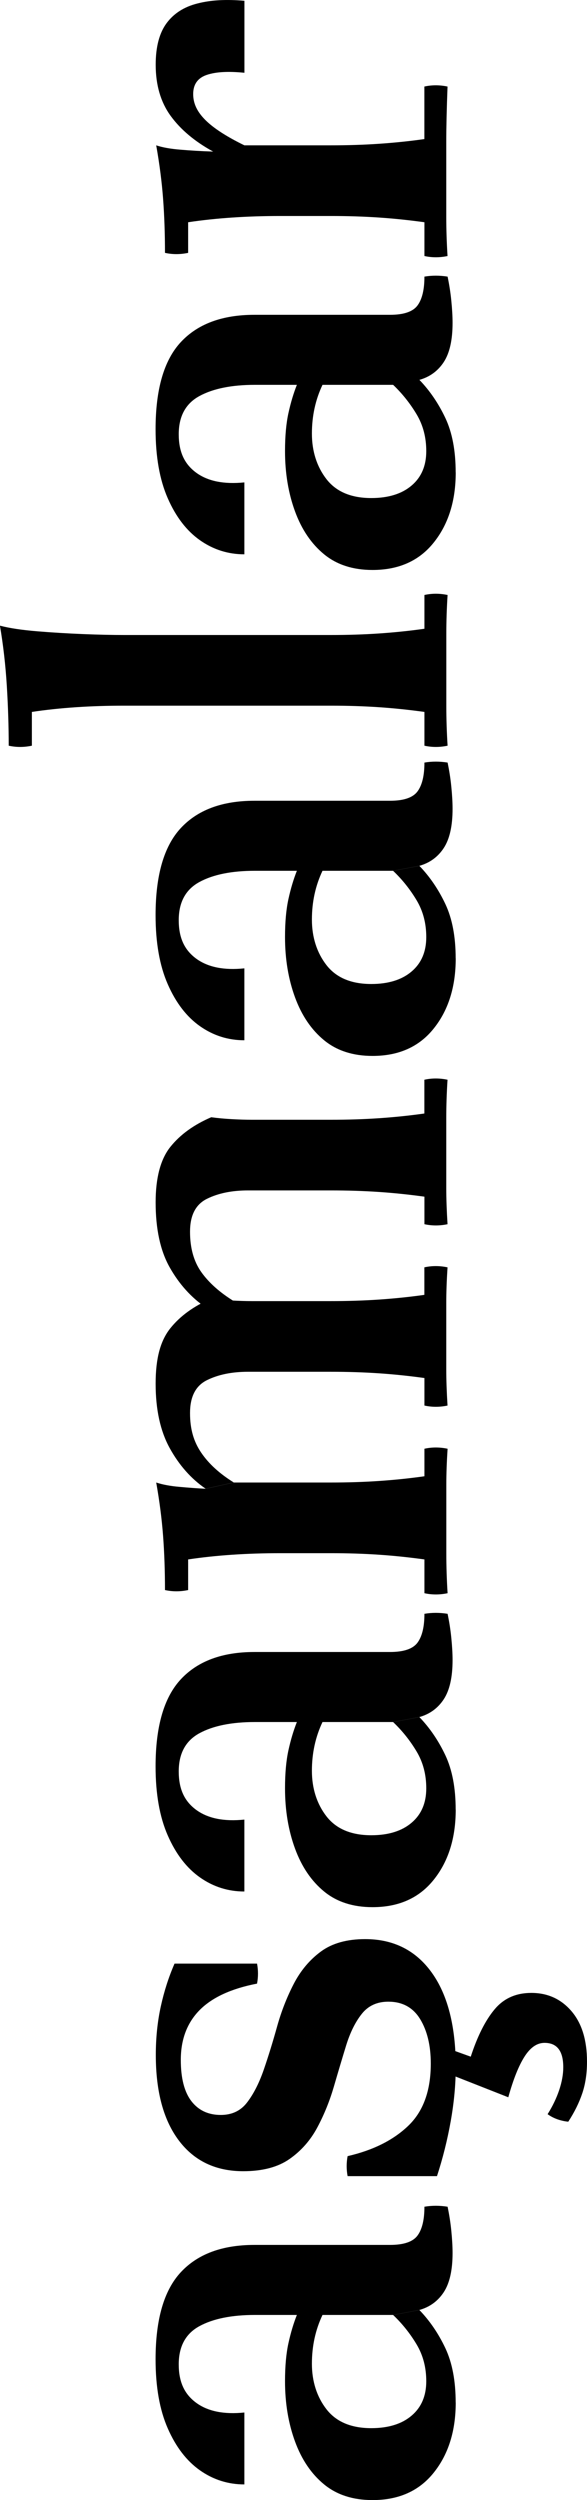 <svg xmlns="http://www.w3.org/2000/svg" id="katman_2" viewBox="0 0 102.4 435.91"><g id="katman_2-2"><path d="M79.5,418.9c0,4.94-1.27,9.02-3.82,12.21-2.54,3.2-6.11,4.8-10.69,4.8-3.42,0-6.23-.91-8.45-2.73-2.22-1.82-3.91-4.31-5.07-7.47-1.16-3.16-1.75-6.67-1.75-10.52,0-2.62.2-4.83.6-6.65.4-1.82.89-3.45,1.47-4.91h4.47c-1.24,2.62-1.85,5.45-1.85,8.51s.86,5.78,2.56,7.96c1.71,2.18,4.31,3.27,7.8,3.27,2.98,0,5.33-.73,7.03-2.18,1.71-1.45,2.56-3.45,2.56-6,0-2.4-.56-4.54-1.69-6.43-1.13-1.89-2.49-3.6-4.09-5.12l4.58-.87c1.82,1.89,3.33,4.11,4.53,6.65,1.2,2.55,1.8,5.71,1.8,9.49ZM44.38,391.42h23.66c2.4,0,4-.55,4.8-1.64.8-1.09,1.2-2.76,1.2-5.02,1.31-.22,2.65-.22,4.04,0,.29,1.38.51,2.78.65,4.2.14,1.42.22,2.71.22,3.87,0,2.98-.51,5.25-1.53,6.82-1.02,1.56-2.44,2.6-4.25,3.11l-4.58.87h-24.1c-4.07,0-7.31.65-9.71,1.96-2.4,1.31-3.6,3.53-3.6,6.65s1.02,5.22,3.05,6.71c2.04,1.49,4.84,2.06,8.4,1.69v12.54c-2.84,0-5.42-.82-7.74-2.45-2.33-1.64-4.2-4.07-5.62-7.31-1.42-3.23-2.13-7.25-2.13-12.05,0-6.98,1.47-12.05,4.42-15.21s7.22-4.74,12.81-4.74Z"></path><path d="M79.5,360.45c0,2.98-.29,6.11-.87,9.38-.58,3.27-1.38,6.47-2.4,9.6h-15.59c-.22-1.16-.22-2.33,0-3.49,4.44-1.02,7.96-2.78,10.58-5.29,2.62-2.51,3.93-6.12,3.93-10.85,0-3.12-.62-5.71-1.85-7.74-1.24-2.03-3.09-3.05-5.56-3.05-1.96,0-3.51.71-4.63,2.13-1.13,1.42-2.03,3.25-2.73,5.51-.69,2.25-1.4,4.63-2.13,7.14-.73,2.51-1.69,4.89-2.89,7.14-1.2,2.25-2.82,4.09-4.85,5.51-2.03,1.42-4.73,2.13-8.07,2.13-4.8,0-8.54-1.78-11.23-5.34-2.69-3.56-4.03-8.54-4.03-14.94,0-2.98.29-5.8.87-8.45.58-2.65,1.38-5.14,2.4-7.47h14.39c.22,1.16.22,2.33,0,3.49-4.51.87-7.85,2.42-10.03,4.63-2.18,2.22-3.27,5.11-3.27,8.67,0,3.2.62,5.6,1.85,7.2,1.24,1.6,2.94,2.4,5.13,2.4,1.96,0,3.51-.74,4.63-2.24,1.13-1.49,2.09-3.4,2.89-5.73.8-2.33,1.56-4.8,2.29-7.42.73-2.62,1.69-5.09,2.89-7.42,1.2-2.33,2.78-4.22,4.74-5.67,1.96-1.45,4.54-2.18,7.74-2.18,4.94,0,8.82,1.95,11.61,5.83,2.8,3.89,4.2,9.4,4.2,16.52ZM95.53,368.62c.87-1.38,1.54-2.78,2.02-4.2.47-1.42.71-2.74.71-3.98,0-2.84-1.09-4.25-3.27-4.25-1.31,0-2.47.8-3.49,2.4-1.02,1.6-1.96,3.96-2.83,7.09l-10.8-4.25v-4.36l4.25,1.53c1.16-3.56,2.54-6.31,4.14-8.23,1.6-1.93,3.74-2.89,6.43-2.89,2.83,0,5.16,1.05,6.98,3.16,1.82,2.11,2.73,5.05,2.73,8.83,0,2.04-.27,3.87-.82,5.51-.55,1.64-1.36,3.29-2.45,4.96-1.38-.15-2.58-.58-3.6-1.31Z"></path><path d="M79.5,315.52c0,4.94-1.27,9.02-3.82,12.21-2.54,3.2-6.11,4.8-10.69,4.8-3.42,0-6.23-.91-8.45-2.73-2.22-1.82-3.91-4.31-5.07-7.47-1.16-3.16-1.75-6.67-1.75-10.52,0-2.62.2-4.83.6-6.65.4-1.82.89-3.45,1.47-4.91h4.47c-1.24,2.62-1.85,5.45-1.85,8.51s.86,5.78,2.56,7.96c1.71,2.18,4.31,3.27,7.8,3.27,2.98,0,5.33-.73,7.03-2.18,1.71-1.45,2.56-3.45,2.56-6,0-2.4-.56-4.54-1.69-6.43-1.13-1.89-2.49-3.6-4.09-5.12l4.58-.87c1.82,1.89,3.33,4.11,4.53,6.65,1.2,2.55,1.8,5.71,1.8,9.49ZM44.38,288.04h23.66c2.4,0,4-.55,4.8-1.64.8-1.09,1.2-2.76,1.2-5.02,1.31-.22,2.65-.22,4.04,0,.29,1.38.51,2.78.65,4.2.14,1.42.22,2.71.22,3.87,0,2.98-.51,5.25-1.53,6.82-1.02,1.56-2.44,2.6-4.25,3.11l-4.58.87h-24.1c-4.07,0-7.31.65-9.71,1.96-2.4,1.31-3.6,3.53-3.6,6.65s1.02,5.22,3.05,6.71c2.04,1.49,4.84,2.06,8.4,1.69v12.54c-2.84,0-5.42-.82-7.74-2.45-2.33-1.64-4.2-4.07-5.62-7.31-1.42-3.23-2.13-7.25-2.13-12.05,0-6.98,1.47-12.05,4.42-15.21s7.22-4.74,12.81-4.74Z"></path><path d="M78.08,277.79c-1.38.29-2.73.29-4.04,0v-5.89c-2.62-.36-5.25-.64-7.91-.82-2.65-.18-5.47-.27-8.45-.27h-8.72c-5.89,0-11.27.36-16.14,1.09v5.34c-1.38.29-2.73.29-4.04,0,0-3.34-.11-6.49-.33-9.43s-.62-6.05-1.2-9.32c1.09.36,2.45.62,4.09.76,1.64.15,3.15.26,4.53.33l4.91-1.09h16.9c2.98,0,5.8-.09,8.45-.27,2.65-.18,5.29-.45,7.91-.82v-4.8c1.31-.29,2.65-.29,4.04,0-.15,2.33-.22,4.4-.22,6.22v12.1c0,2.18.07,4.47.22,6.87ZM78.08,245.07c-1.38.29-2.73.29-4.04,0v-4.8c-2.62-.36-5.25-.64-7.91-.82-2.65-.18-5.47-.27-8.45-.27h-14.39c-2.84,0-5.23.49-7.2,1.47s-2.94,2.89-2.94,5.73.65,5,1.96,6.92c1.31,1.93,3.2,3.65,5.67,5.18l-4.91,1.09c-2.54-1.74-4.63-4.11-6.27-7.09-1.64-2.98-2.45-6.72-2.45-11.23s.86-7.51,2.56-9.65c1.71-2.14,4.09-3.87,7.14-5.18,1.09.15,2.27.26,3.54.33,1.27.07,2.45.11,3.54.11h13.74c2.98,0,5.8-.09,8.45-.27,2.65-.18,5.29-.45,7.91-.82v-4.8c1.31-.29,2.65-.29,4.04,0-.15,2.33-.22,4.4-.22,6.22v11.56c0,1.82.07,3.93.22,6.33ZM78.08,213.45c-1.38.29-2.73.29-4.04,0v-4.8c-2.62-.36-5.25-.64-7.91-.82-2.65-.18-5.47-.27-8.45-.27h-14.39c-2.84,0-5.23.49-7.2,1.47s-2.94,2.89-2.94,5.73.65,5.18,1.96,7.03c1.31,1.85,3.2,3.54,5.67,5.07l-4.91,1.09c-2.54-1.74-4.63-4.07-6.27-6.98-1.64-2.91-2.45-6.69-2.45-11.34,0-4.29.86-7.51,2.56-9.65,1.71-2.14,4.09-3.87,7.14-5.18,1.09.15,2.27.26,3.54.33,1.27.07,2.45.11,3.54.11h13.74c2.98,0,5.8-.09,8.45-.27,2.65-.18,5.29-.45,7.91-.82v-5.89c1.31-.29,2.65-.29,4.04,0-.15,2.33-.22,4.58-.22,6.76v12.1c0,1.82.07,3.93.22,6.32Z"></path><path d="M79.5,167.1c0,4.94-1.27,9.02-3.82,12.21-2.54,3.2-6.11,4.8-10.69,4.8-3.42,0-6.23-.91-8.45-2.73-2.22-1.82-3.91-4.31-5.07-7.47-1.16-3.16-1.75-6.67-1.75-10.52,0-2.62.2-4.83.6-6.65.4-1.82.89-3.45,1.47-4.91h4.47c-1.24,2.62-1.85,5.45-1.85,8.51s.86,5.78,2.56,7.96c1.71,2.18,4.31,3.27,7.8,3.27,2.98,0,5.33-.73,7.03-2.18,1.71-1.45,2.56-3.45,2.56-6,0-2.4-.56-4.54-1.69-6.43-1.13-1.89-2.49-3.6-4.09-5.12l4.58-.87c1.82,1.89,3.33,4.11,4.53,6.65,1.2,2.55,1.8,5.71,1.8,9.49ZM44.38,139.62h23.66c2.4,0,4-.55,4.8-1.64.8-1.09,1.2-2.76,1.2-5.02,1.31-.22,2.65-.22,4.04,0,.29,1.38.51,2.78.65,4.2.14,1.42.22,2.71.22,3.87,0,2.98-.51,5.25-1.53,6.82-1.02,1.56-2.44,2.6-4.25,3.11l-4.58.87h-24.1c-4.07,0-7.31.65-9.71,1.96-2.4,1.31-3.6,3.53-3.6,6.65s1.02,5.22,3.05,6.71c2.04,1.49,4.84,2.06,8.4,1.69v12.54c-2.84,0-5.42-.82-7.74-2.45-2.33-1.64-4.2-4.07-5.62-7.31-1.42-3.23-2.13-7.25-2.13-12.05,0-6.98,1.47-12.05,4.42-15.21s7.22-4.74,12.81-4.74Z"></path><path d="M74.04,103.74c1.31-.29,2.65-.29,4.04,0-.15,2.33-.22,4.58-.22,6.76v12.65c0,2.18.07,4.47.22,6.87-1.38.29-2.73.29-4.04,0v-5.89c-2.62-.36-5.25-.64-7.91-.82-2.65-.18-5.47-.27-8.45-.27H21.7c-5.89,0-11.27.36-16.14,1.09v5.89c-1.38.29-2.73.29-4.04,0,0-3.34-.11-6.82-.33-10.41-.22-3.6-.62-7.11-1.2-10.52,1.67.44,3.84.76,6.49.98,2.65.22,5.34.38,8.07.49,2.73.11,5.11.16,7.14.16h35.99c2.98,0,5.8-.09,8.45-.27,2.65-.18,5.29-.45,7.91-.82v-5.89Z"></path><path d="M79.5,82.37c0,4.94-1.27,9.02-3.82,12.21-2.54,3.2-6.11,4.8-10.69,4.8-3.42,0-6.23-.91-8.45-2.73-2.22-1.82-3.91-4.31-5.07-7.47-1.16-3.16-1.75-6.67-1.75-10.52,0-2.62.2-4.83.6-6.65.4-1.82.89-3.45,1.47-4.91h4.47c-1.24,2.62-1.85,5.45-1.85,8.51s.86,5.78,2.56,7.96c1.71,2.18,4.31,3.27,7.8,3.27,2.98,0,5.33-.73,7.03-2.18,1.71-1.45,2.56-3.45,2.56-6,0-2.4-.56-4.54-1.69-6.43-1.13-1.89-2.49-3.6-4.09-5.13l4.58-.87c1.82,1.89,3.33,4.11,4.53,6.65,1.2,2.54,1.8,5.71,1.8,9.49ZM44.38,54.89h23.66c2.4,0,4-.55,4.8-1.64.8-1.09,1.2-2.76,1.2-5.02,1.31-.22,2.65-.22,4.04,0,.29,1.38.51,2.78.65,4.2.14,1.42.22,2.71.22,3.87,0,2.98-.51,5.25-1.53,6.82-1.02,1.56-2.44,2.6-4.25,3.11l-4.58.87h-24.1c-4.07,0-7.31.65-9.71,1.96-2.4,1.31-3.6,3.53-3.6,6.65s1.02,5.22,3.05,6.71c2.04,1.49,4.84,2.05,8.4,1.69v12.54c-2.84,0-5.42-.82-7.74-2.45-2.33-1.64-4.2-4.07-5.62-7.31-1.42-3.23-2.13-7.25-2.13-12.05,0-6.98,1.47-12.05,4.42-15.21s7.22-4.74,12.81-4.74Z"></path><path d="M78.08,44.64c-1.38.29-2.73.29-4.04,0v-5.89c-2.62-.36-5.25-.64-7.91-.82-2.65-.18-5.47-.27-8.45-.27h-8.72c-5.89,0-11.27.36-16.14,1.09v5.34c-1.38.29-2.73.29-4.04,0,0-3.34-.11-6.49-.33-9.43s-.62-6.05-1.2-9.32c1.09.37,2.51.62,4.25.76,1.75.15,3.64.26,5.67.33l5.45-1.09h15.05c2.98,0,5.8-.09,8.45-.27,2.65-.18,5.29-.45,7.91-.82v-9.16c1.31-.29,2.65-.29,4.04,0-.15,4-.22,7.22-.22,9.65v13.03c0,2.18.07,4.47.22,6.87ZM42.64,12.69c-2.84-.29-5.03-.16-6.6.38-1.56.54-2.34,1.65-2.34,3.33s.71,3.11,2.13,4.53c1.42,1.42,3.69,2.89,6.82,4.42l-5.45,1.09c-3.2-1.75-5.67-3.82-7.42-6.22s-2.62-5.38-2.62-8.94c0-3.12.64-5.54,1.91-7.25,1.27-1.71,3.07-2.85,5.4-3.43C36.79,0,39.51-.14,42.64.14v12.54Z"></path></g></svg>